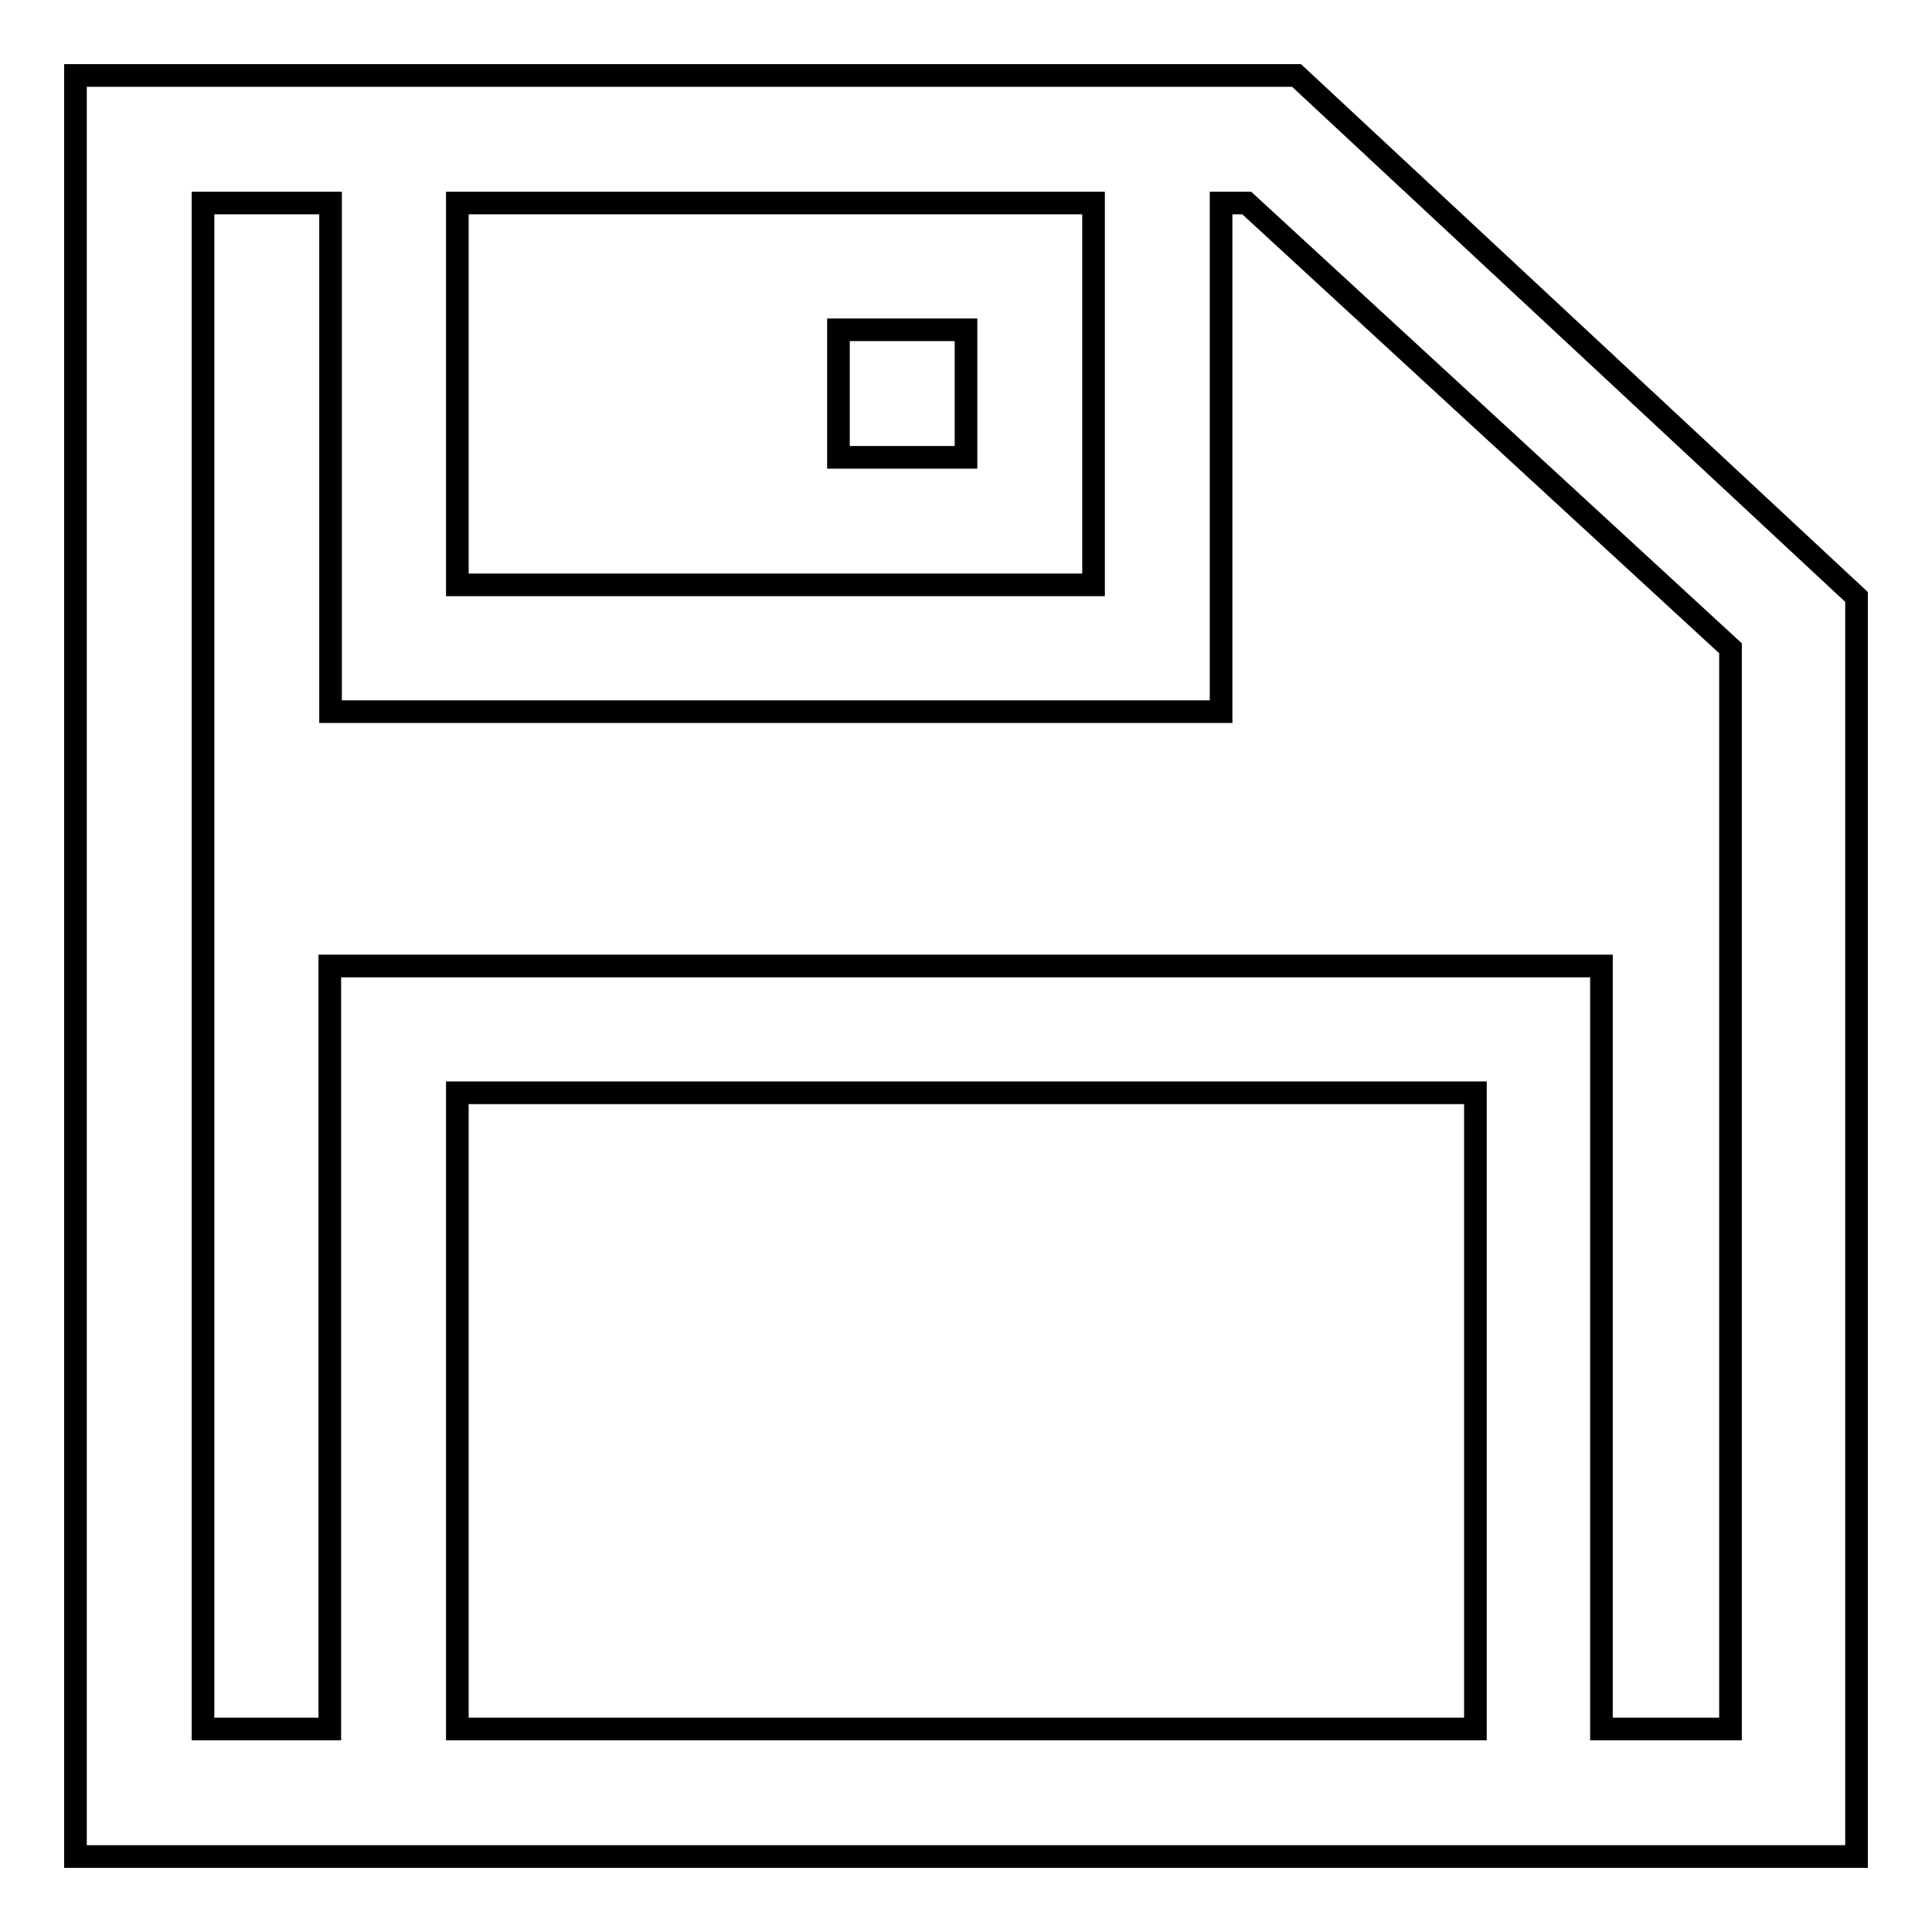 <?xml version="1.0" encoding="utf-8"?>
<!-- Svg Vector Icons : http://www.onlinewebfonts.com/icon -->
<!DOCTYPE svg PUBLIC "-//W3C//DTD SVG 1.1//EN" "http://www.w3.org/Graphics/SVG/1.1/DTD/svg11.dtd">
<svg version="1.1" xmlns="http://www.w3.org/2000/svg" xmlns:xlink="http://www.w3.org/1999/xlink" x="0px" y="0px" viewBox="0 0 256 256" enable-background="new 0 0 256 256" xml:space="preserve">
<g> <path stroke-width="3" fill-opacity="0" stroke="#000000"  d="M171.8,10h-10.1h-118H10v236h33.7h168.6H246V79.1L171.8,10z M144.9,26.9v50.6H60.6V26.9H144.9z M60.6,229.1 v-84.3h134.9v84.3H60.6z M229.1,229.1h-16.9V128H43.7v101.1H26.9V26.9h16.9v67.4h118V26.9h3.4l64.1,59V229.1z M111.1,43.7H128v16.9 h-16.9V43.7z"/></g>
</svg>